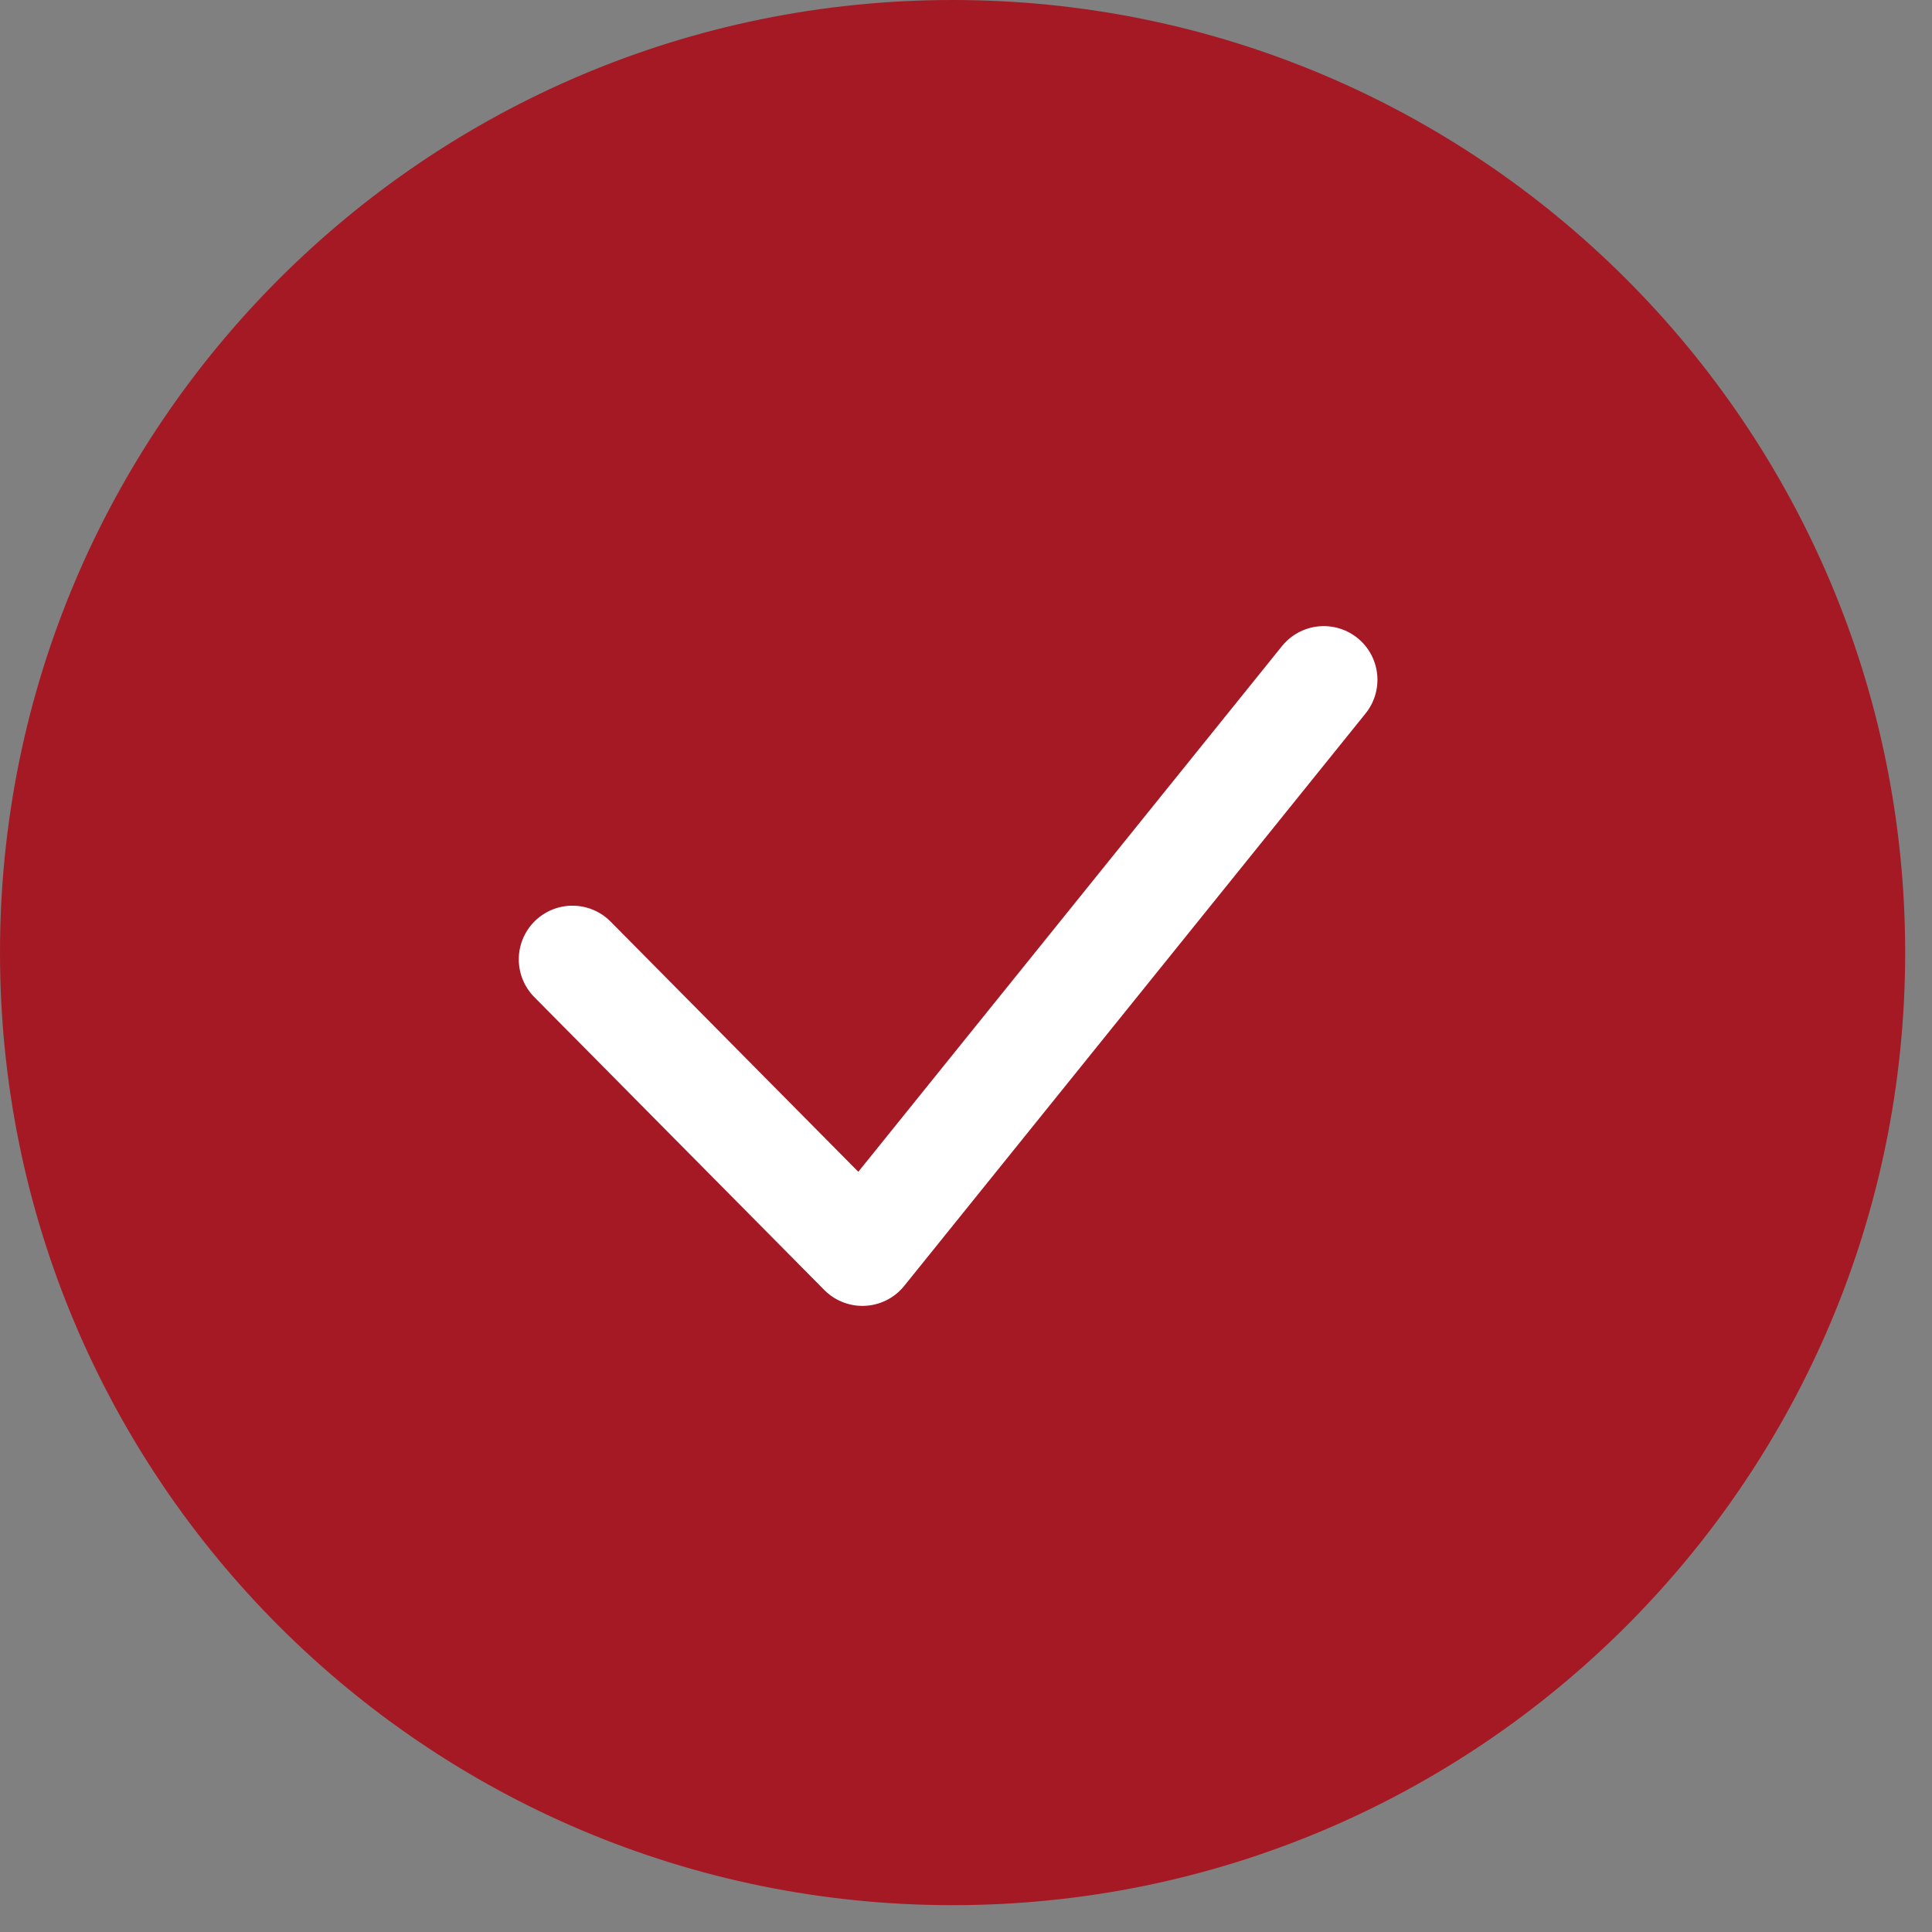 <?xml version="1.0" encoding="UTF-8"?> <svg xmlns="http://www.w3.org/2000/svg" width="54" height="54" viewBox="0 0 54 54" fill="none"><rect x="0" y="0" width="54" height="54" fill="#808080" stroke="none"/><path d="M26.625 53.25C11.92 53.25 0 41.33 0 26.625C0 11.92 11.92 0 26.625 0C41.33 0 53.25 11.92 53.25 26.625C53.25 41.33 41.33 53.25 26.625 53.25Z" fill="#A51924"></path><path d="M16 26.814L24.105 35L37 19" stroke="white" stroke-width="3" stroke-linecap="round" stroke-linejoin="round"></path></svg> 